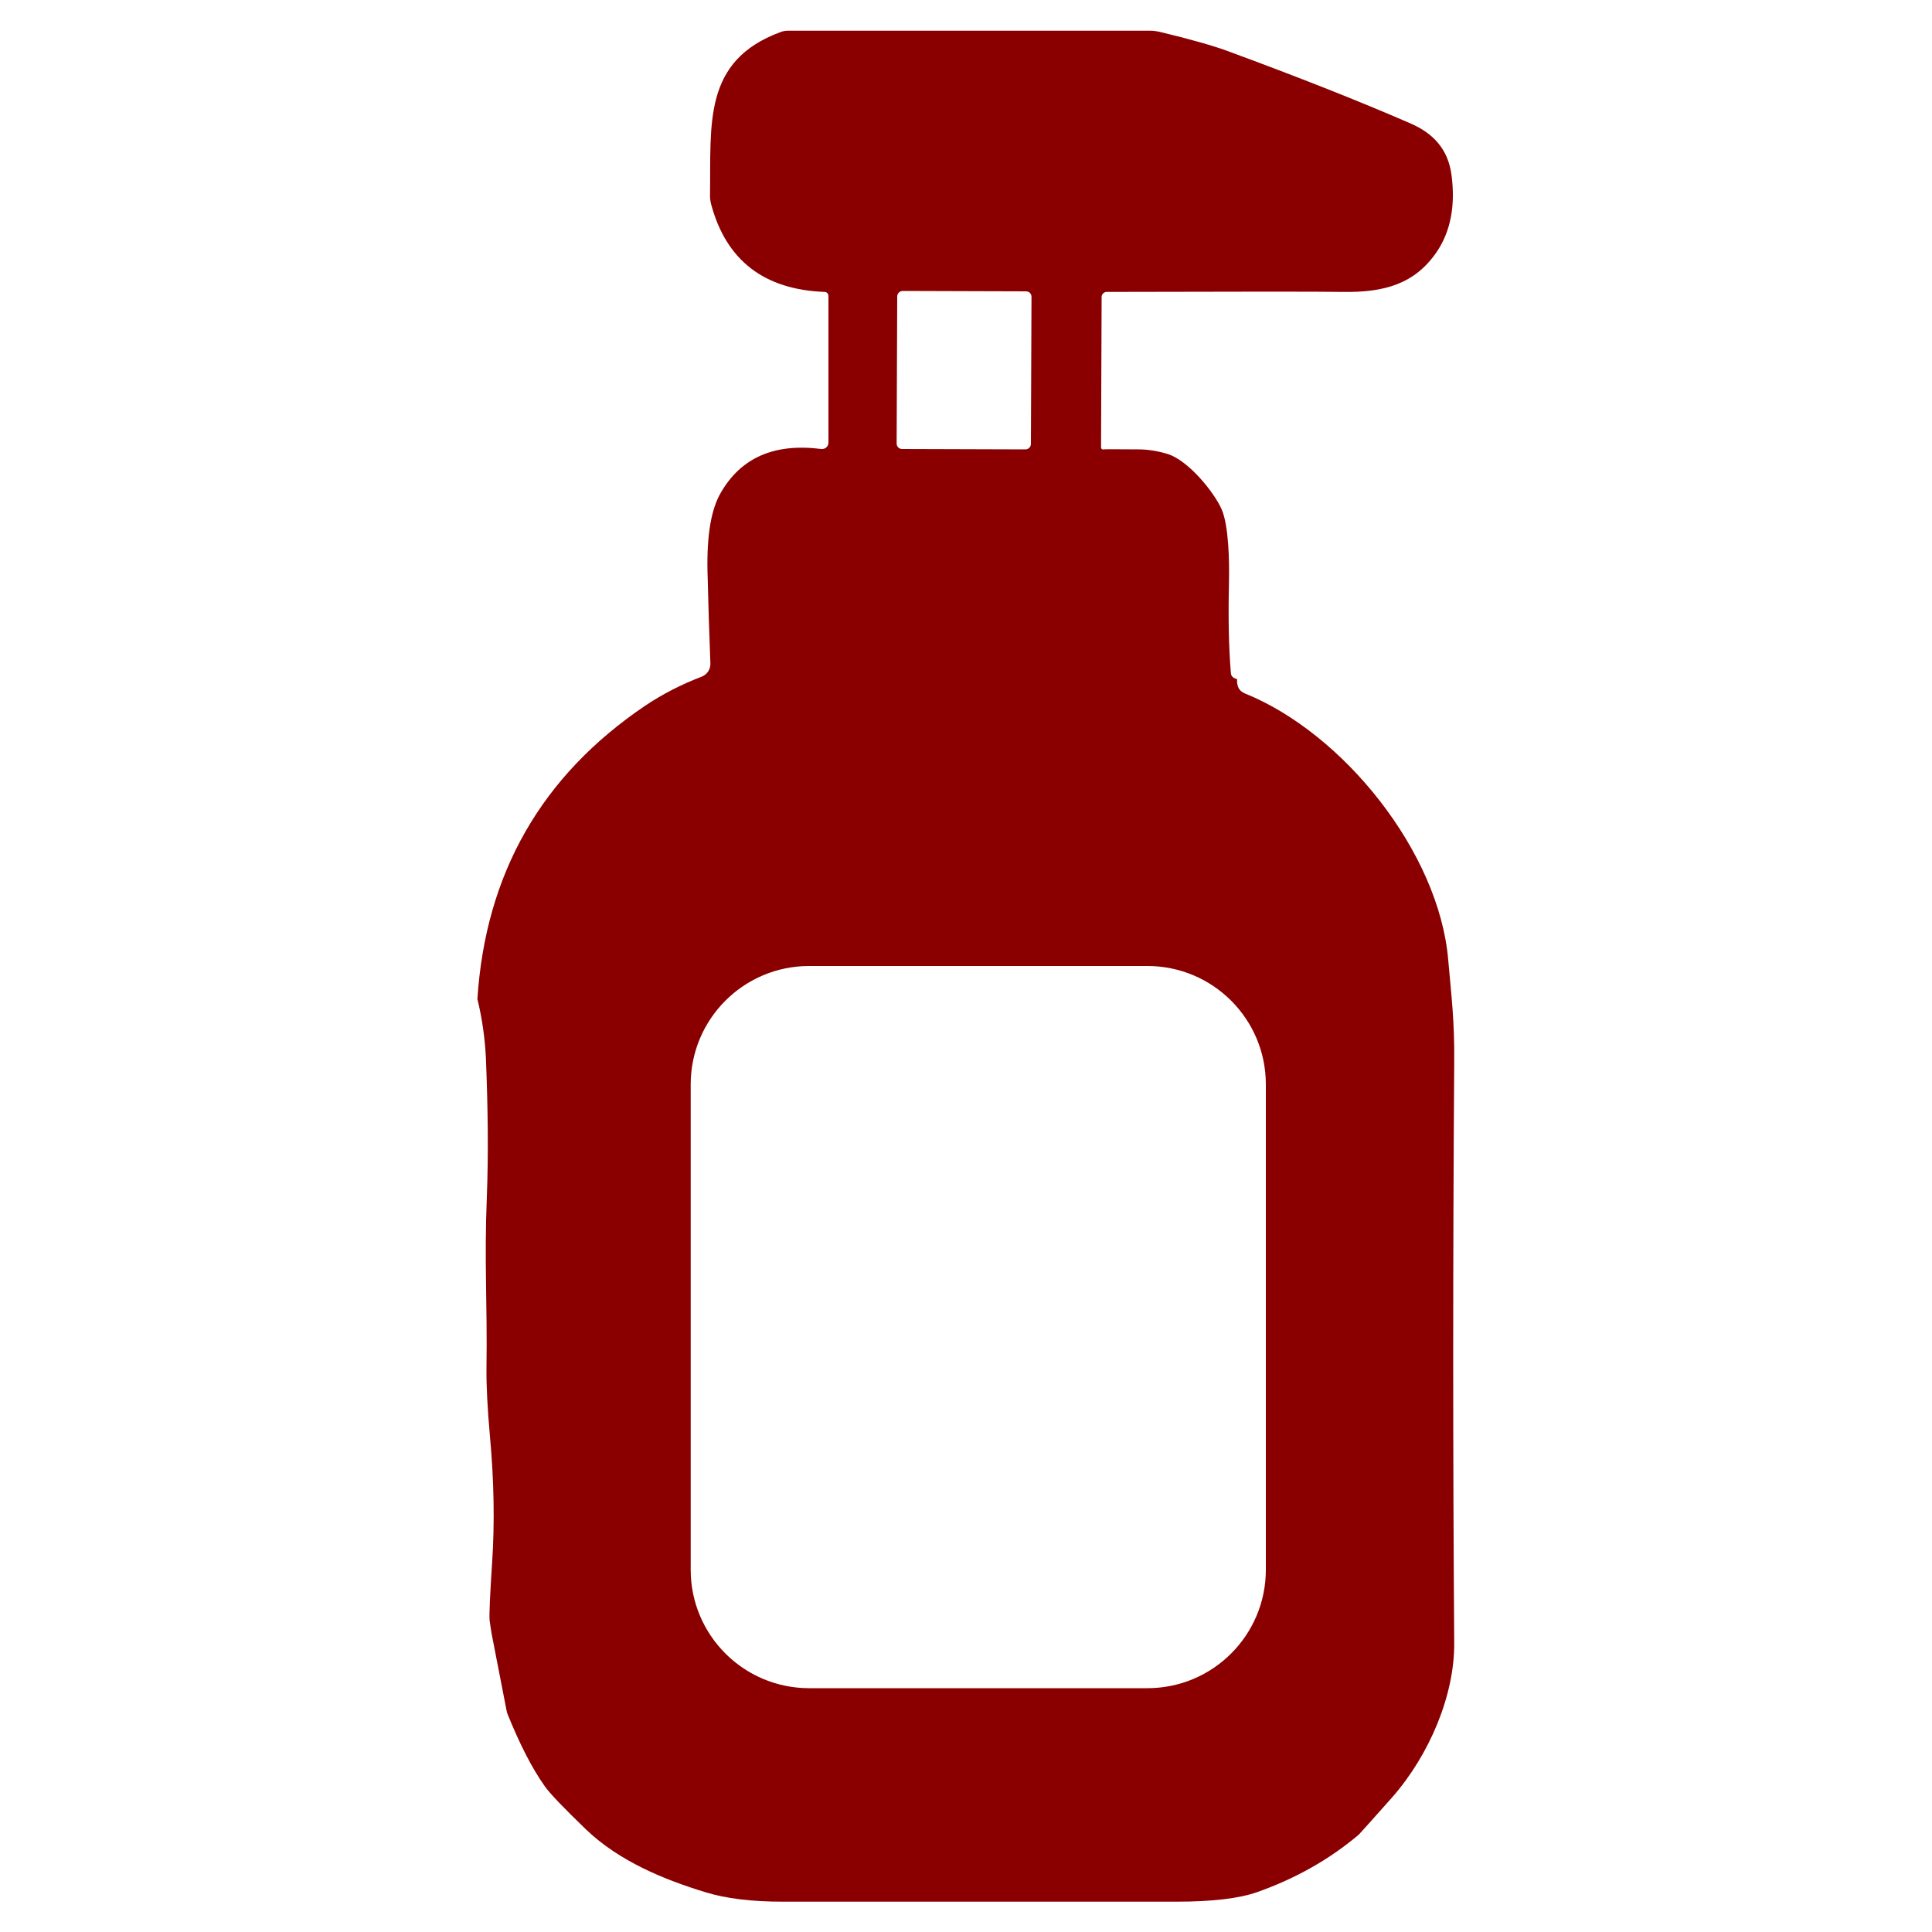 <?xml version="1.0" encoding="UTF-8"?>
<svg id="_レイヤー_1" data-name="レイヤー_1" xmlns="http://www.w3.org/2000/svg" version="1.1" viewBox="0 0 100 100">
  <!-- Generator: Adobe Illustrator 29.8.2, SVG Export Plug-In . SVG Version: 2.1.1 Build 3)  -->
  <defs>
    <style>
      .st0 {
        fill: #8a0000;
      }
    </style>
  </defs>
  <path class="st0" d="M75.27,54.95c.02-2.12-.15-3.42-.31-5.26-.47-5.57-5.42-11.74-10.53-13.8-.29-.12-.42-.36-.4-.74-.2-.05-.31-.15-.32-.31-.11-1.32-.14-2.86-.1-4.62.03-1.24-.02-3.01-.37-3.84-.35-.83-1.71-2.56-2.83-2.89-.51-.15-1-.23-1.48-.23-1.17-.01-1.77-.01-1.81,0-.07.02-.13-.03-.13-.1l.03-7.79c0-.14.12-.26.26-.26,6.98-.02,11.06-.02,12.24,0,2.11.03,3.71-.4,4.85-2.08.71-1.05.97-2.38.76-3.97-.18-1.35-.95-2.16-2.12-2.67-2.62-1.14-5.8-2.4-9.53-3.77-.71-.26-1.87-.59-3.49-.98-.15-.03-.3-.05-.46-.05h-18.74c-.13,0-.27.02-.39.07-4.05,1.49-3.59,4.79-3.65,8.46,0,.15.02.31.06.46.78,2.9,2.74,4.41,5.87,4.53.12,0,.2.1.2.22v7.58c0,.2-.17.35-.37.33-2.42-.31-4.15.44-5.2,2.26-.51.87-.73,2.23-.69,4.08.04,1.64.09,3.23.15,4.76.01.3-.17.57-.44.68-1.08.41-2.06.92-2.94,1.51-5.37,3.63-8.26,8.69-8.68,15.18.25,1.02.39,2.04.44,3.05.11,2.68.13,5.06.05,7.15-.14,3.39.03,5.64-.02,8.89-.01.92.05,2.1.18,3.55.21,2.3.25,4.49.11,6.56-.11,1.66-.15,2.64-.13,2.94.03.24.07.49.11.73l.77,3.96c.01.06.03.12.05.18.63,1.56,1.27,2.81,1.93,3.74.25.36.96,1.1,2.13,2.23,1.73,1.66,4.08,2.61,6.18,3.25,1.07.33,2.4.49,3.99.49,7.52,0,14.32,0,20.41,0,1.85,0,3.23-.17,4.15-.49,2.01-.71,3.77-1.71,5.27-2.98.05-.05.63-.69,1.72-1.92,1.96-2.23,3.24-5.33,3.22-7.99-.07-9.78-.07-19.81,0-30.08ZM46.44,15.34c0-.15.13-.28.28-.28l6.39.02c.16,0,.28.13.28.28l-.03,7.62c0,.15-.13.28-.28.28l-6.39-.02c-.16,0-.28-.13-.28-.28l.03-7.62ZM65.52,81.25c0,3.38-2.74,6.13-6.13,6.13h-17.51c-3.38,0-6.13-2.74-6.13-6.13v-25.12c0-3.38,2.74-6.13,6.13-6.13h17.51c3.38,0,6.13,2.74,6.13,6.13v25.12Z"/>
</svg>